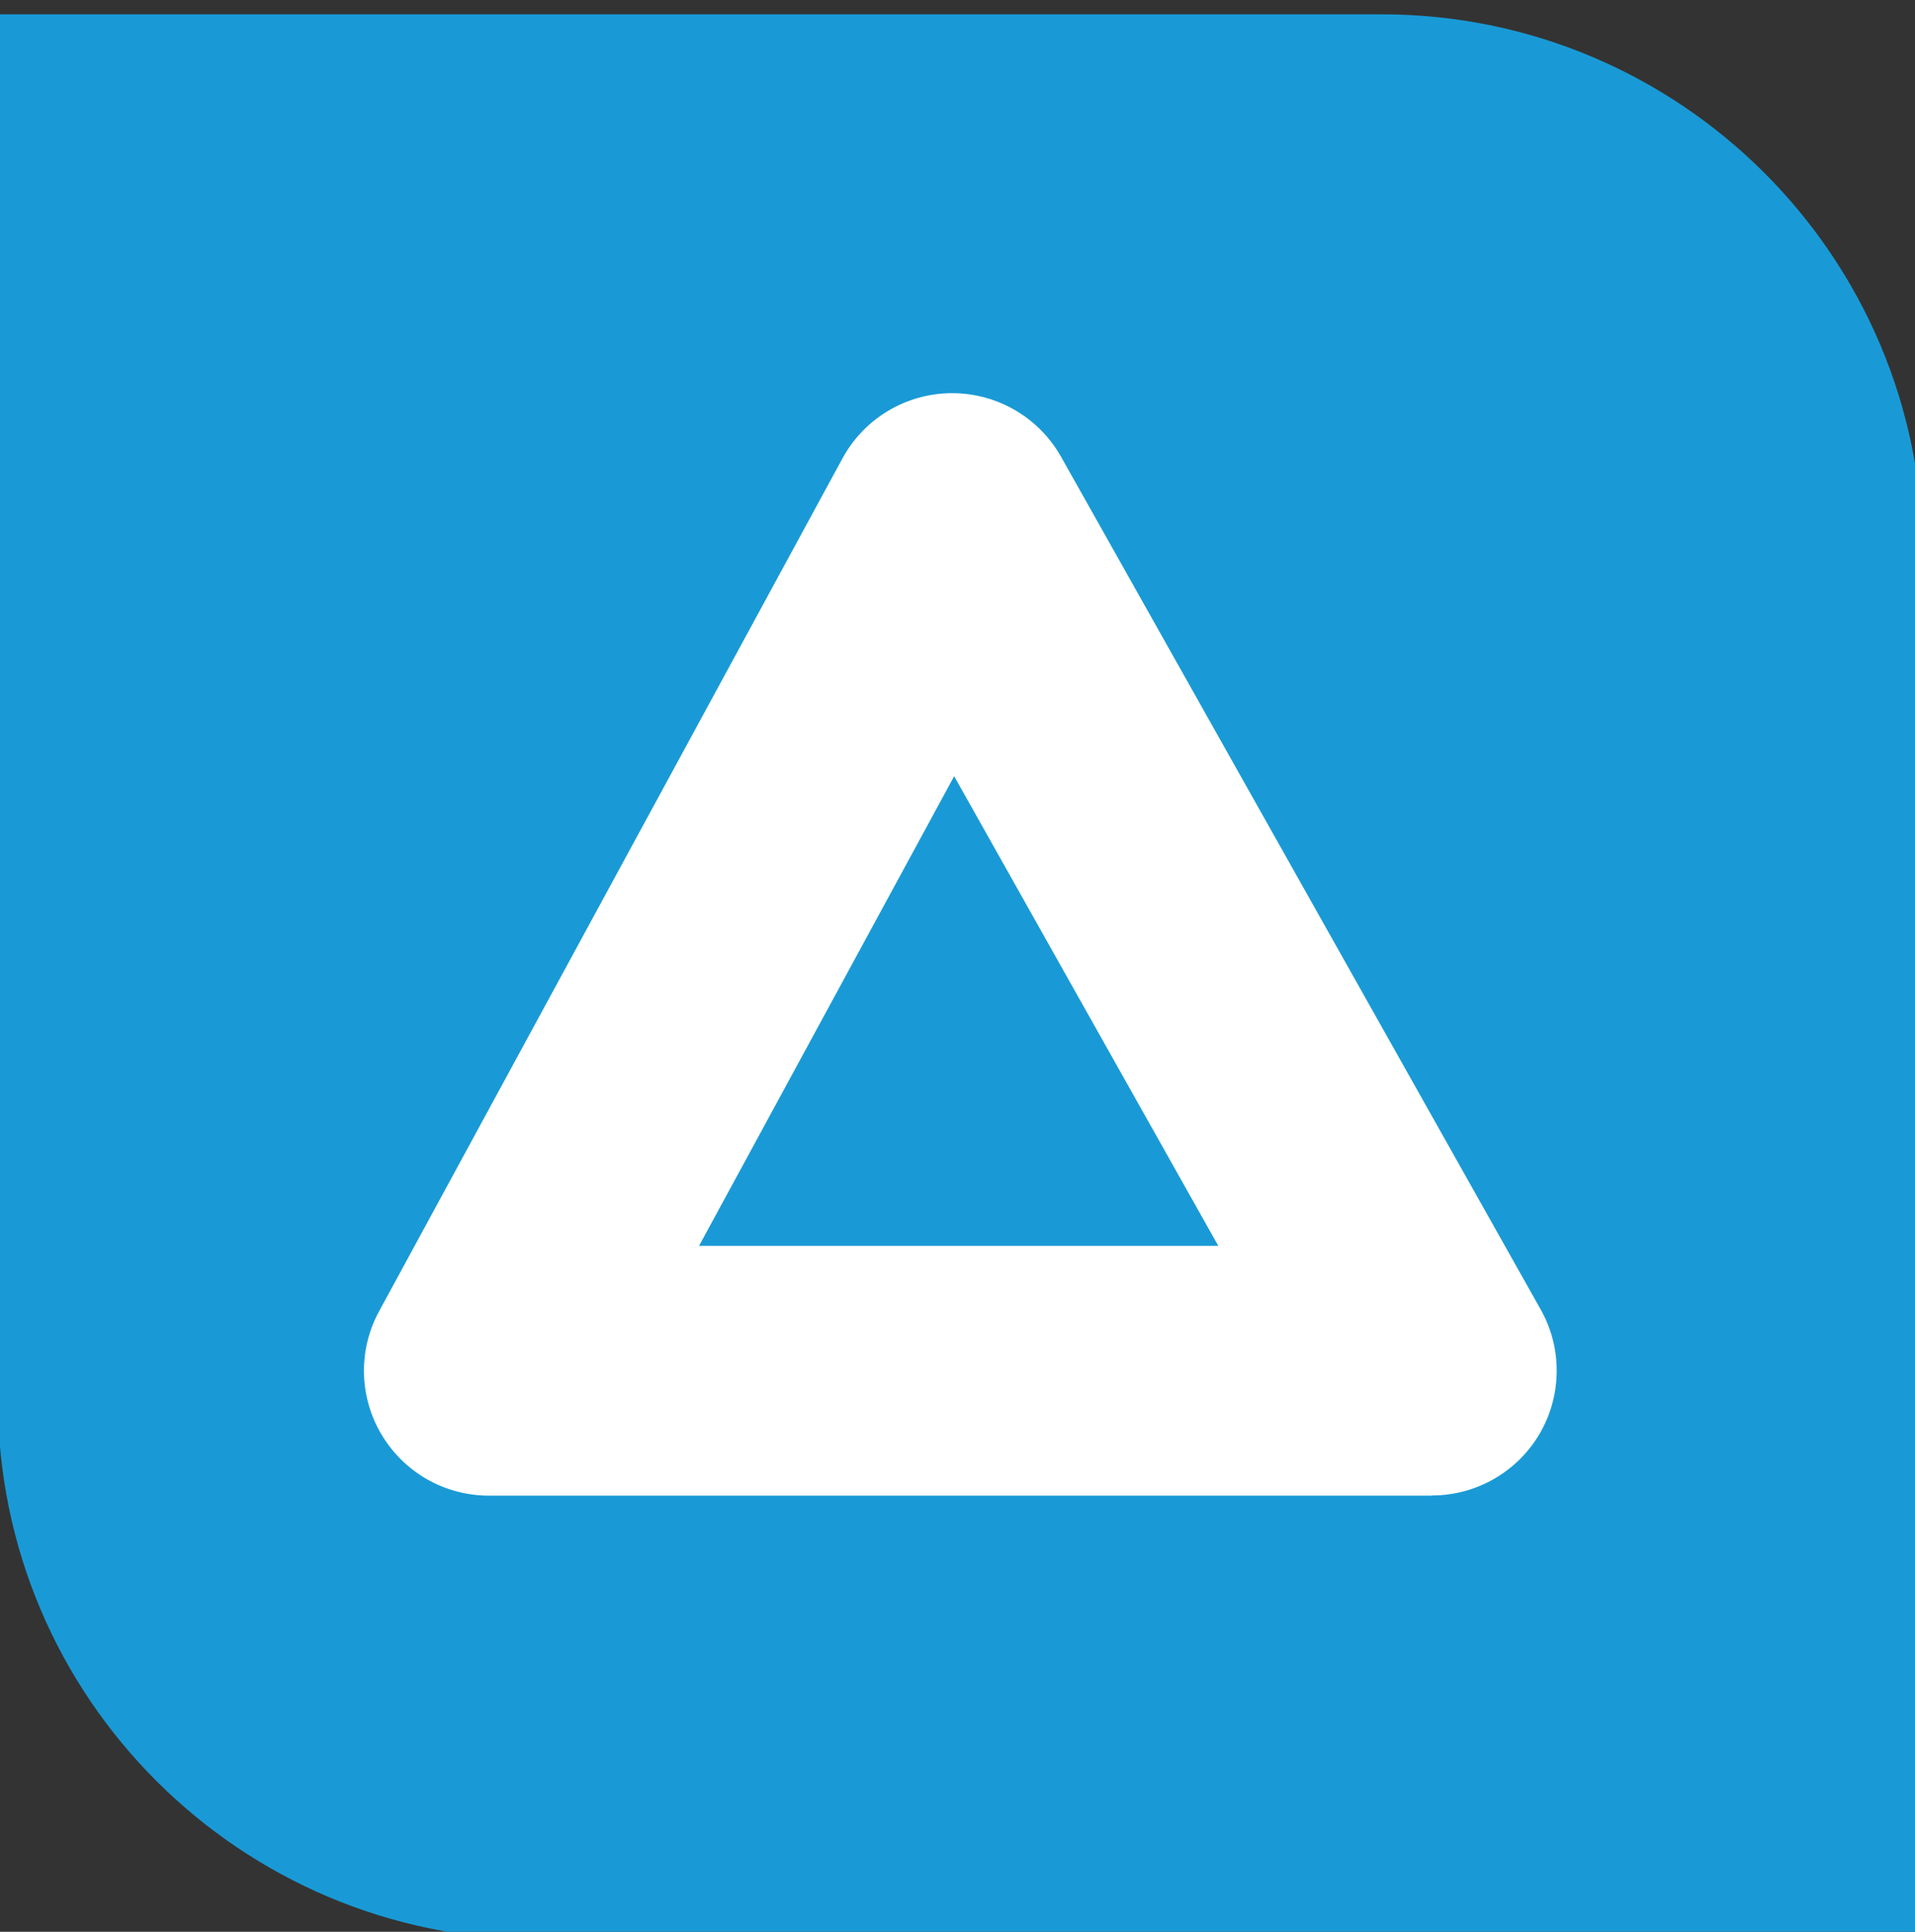 <svg width="115" height="116" viewBox="0 0 115 116" fill="none" xmlns="http://www.w3.org/2000/svg">
<rect x="0" y="0" width="115" height="116" fill="#333333" stroke="none"/>
<g clip-path="url(#clip0_103_2)">
<path d="M115.47 116.46H32.37C14.47 116.46 -0.13 101.96 -0.13 83.96V0.86H82.97C100.87 0.86 115.47 15.36 115.47 33.36V116.46Z" fill="#199AD6"/>
<path d="M85.98 89.81H29.36C26.71 89.81 24.27 88.42 22.91 86.14C21.56 83.87 21.5 81.05 22.77 78.73L50.59 27.53C51.89 25.13 54.4 23.63 57.12 23.61H57.18C59.89 23.61 62.39 25.07 63.72 27.43L92.52 78.63C93.83 80.95 93.8 83.79 92.46 86.09C91.11 88.39 88.65 89.8 85.99 89.8L85.98 89.81ZM41.97 74.81H73.16L57.3 46.61L41.98 74.81H41.97Z" fill="white"/>
</g>
<defs>
<clipPath id="clip0_103_2">
<rect width="115" height="116" fill="white"/>
</clipPath>
</defs>
</svg>
